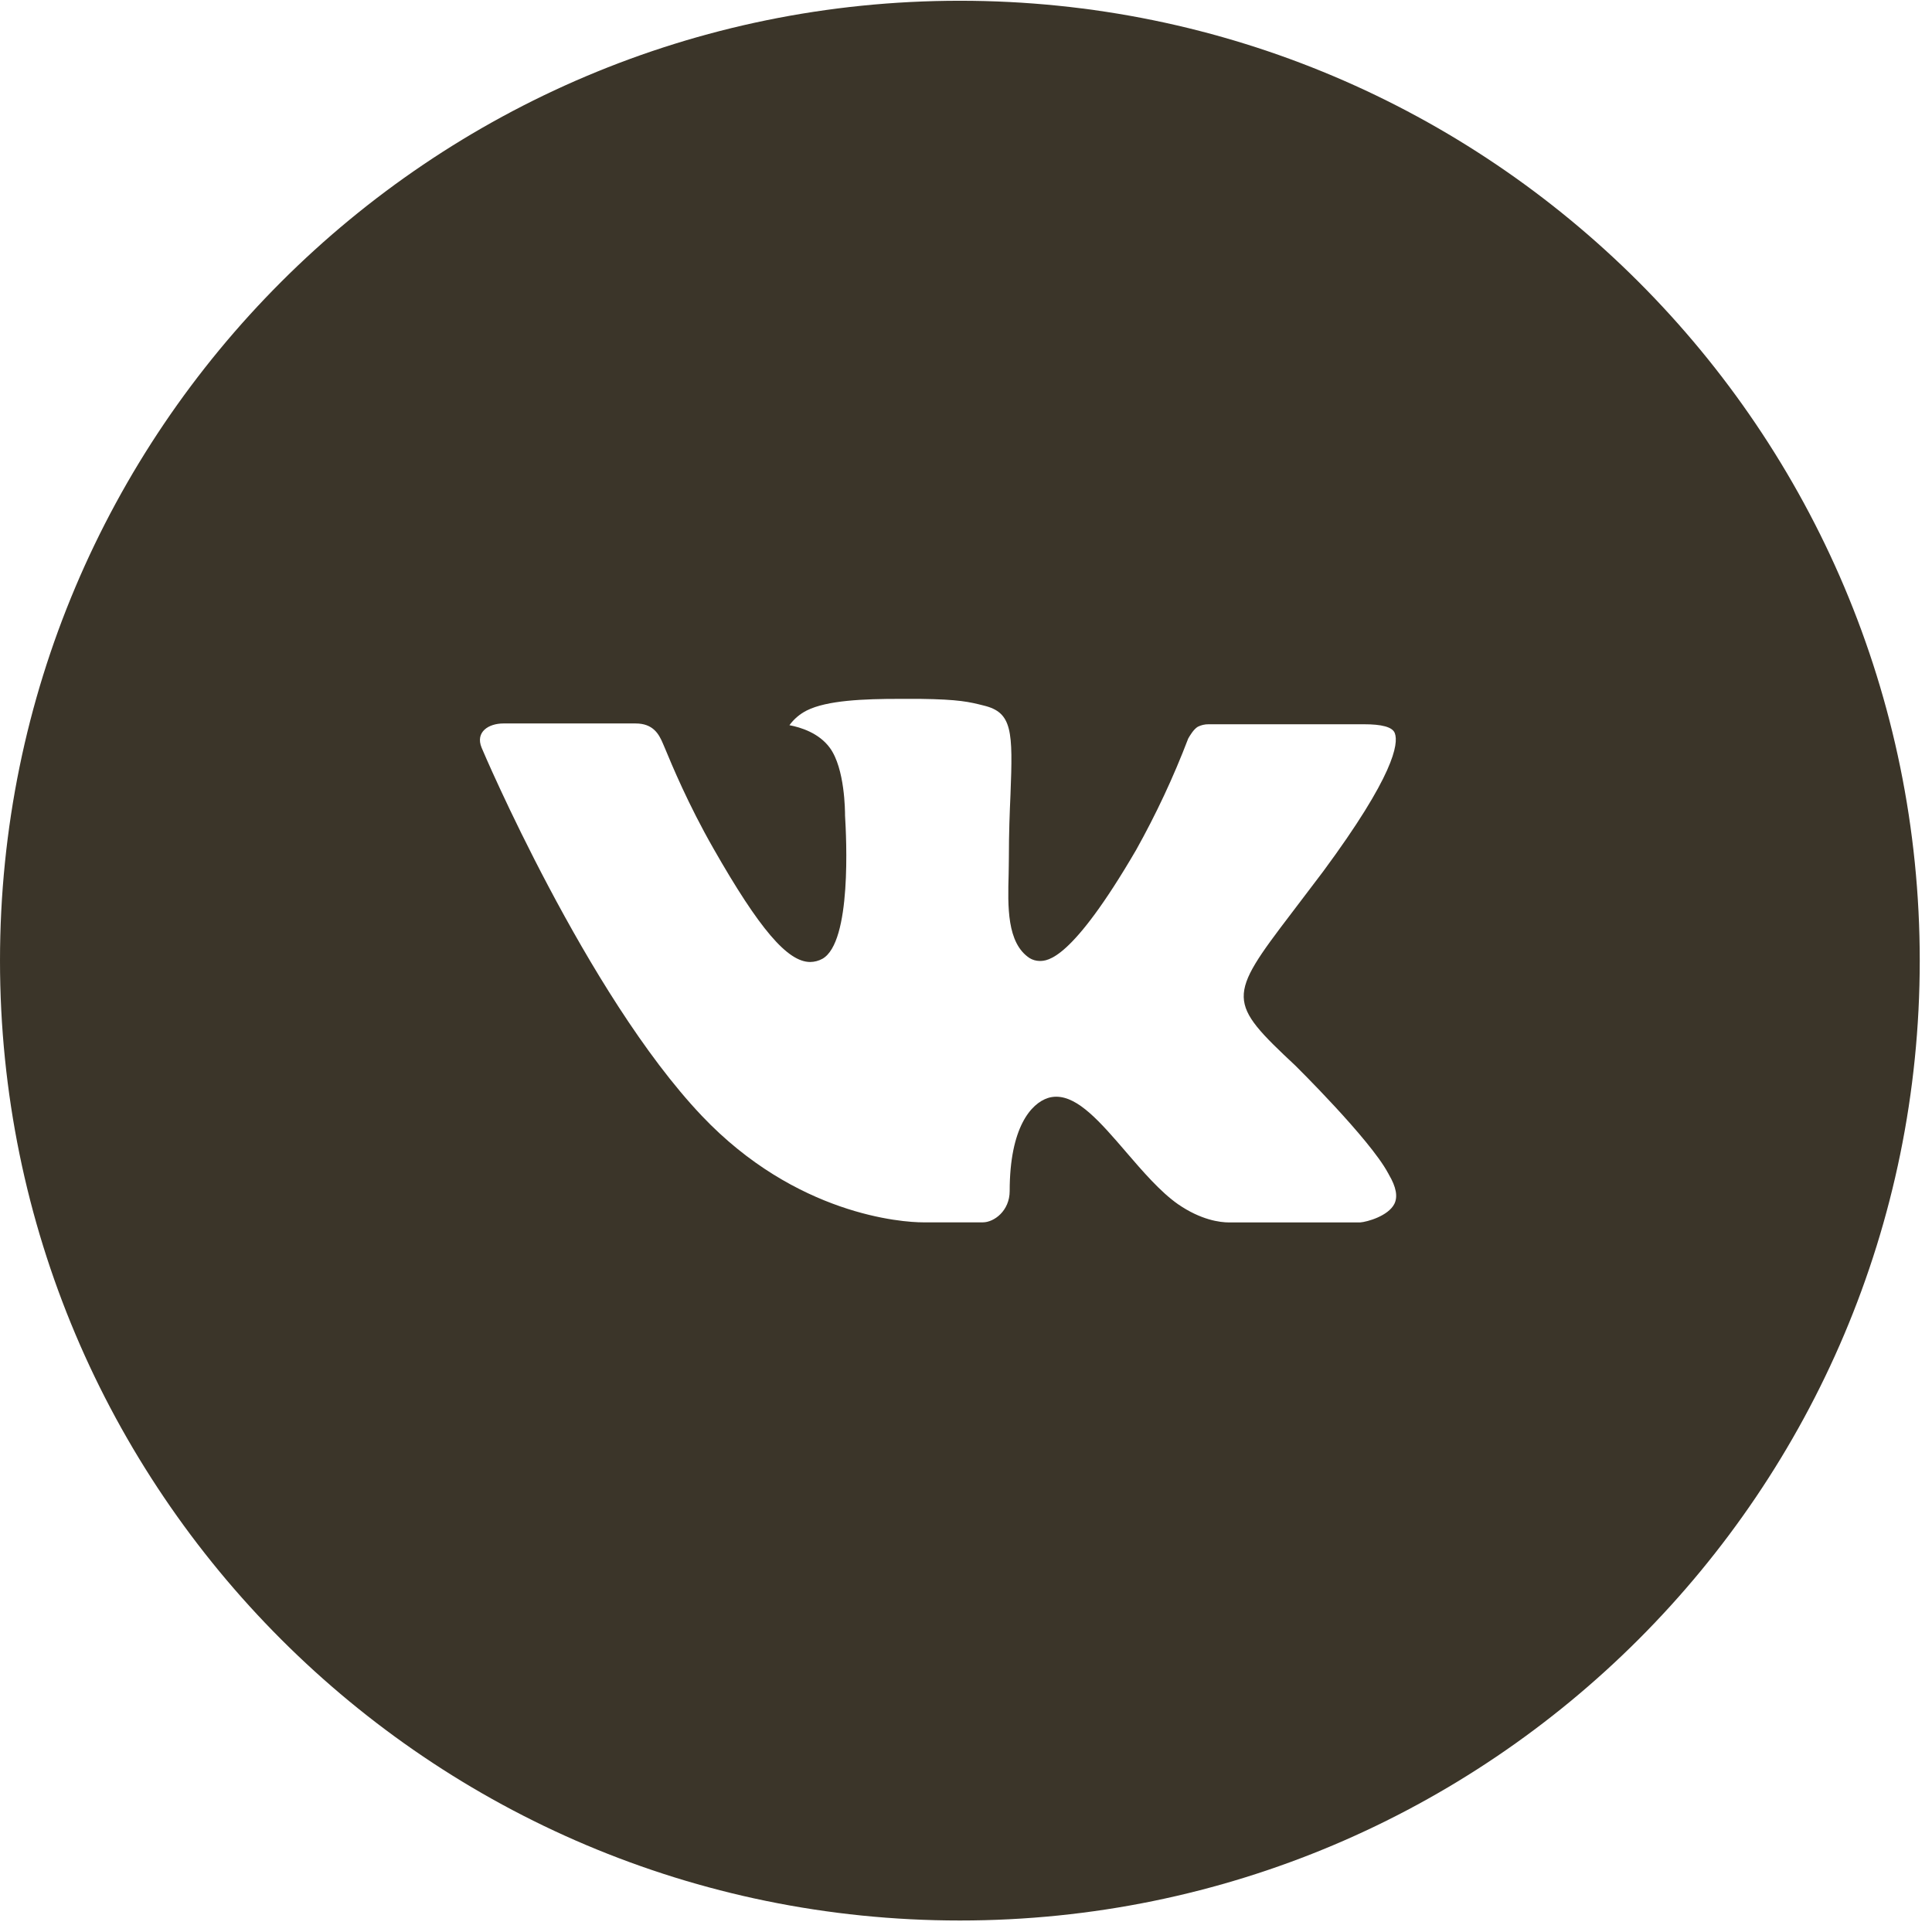 <?xml version="1.0" encoding="UTF-8"?> <svg xmlns="http://www.w3.org/2000/svg" width="41" height="41" viewBox="0 0 41 41" fill="none"> <g clip-path="url(#clip0_1_1286)"> <path fill-rule="evenodd" clip-rule="evenodd" d="M0 20.386C0 9.136 9.12 0.016 20.37 0.016C31.62 0.016 40.74 9.136 40.74 20.386C40.74 31.636 31.62 40.756 20.37 40.756C9.12 40.756 0 31.636 0 20.386ZM27.492 22.616C27.492 22.616 29.065 24.168 29.453 24.888C29.464 24.903 29.469 24.918 29.473 24.925C29.63 25.19 29.667 25.395 29.59 25.549C29.46 25.805 29.015 25.931 28.863 25.942H26.084C25.892 25.942 25.488 25.892 24.999 25.555C24.624 25.292 24.254 24.862 23.893 24.443L23.893 24.442L23.891 24.44C23.352 23.814 22.885 23.274 22.415 23.274C22.355 23.274 22.295 23.283 22.239 23.301C21.883 23.416 21.427 23.924 21.427 25.275C21.427 25.697 21.094 25.94 20.858 25.94H19.586C19.152 25.94 16.894 25.788 14.893 23.679C12.444 21.096 10.239 15.916 10.221 15.868C10.082 15.533 10.369 15.353 10.682 15.353H13.489C13.863 15.353 13.985 15.581 14.07 15.783C14.082 15.809 14.096 15.843 14.114 15.886C14.255 16.226 14.604 17.069 15.139 18.004C16.116 19.719 16.714 20.415 17.194 20.415C17.284 20.414 17.372 20.391 17.451 20.348C18.078 20 17.961 17.769 17.933 17.306C17.933 17.219 17.931 16.308 17.611 15.871C17.381 15.555 16.99 15.434 16.753 15.39C16.849 15.258 16.976 15.15 17.122 15.077C17.552 14.862 18.326 14.831 19.095 14.831H19.523C20.356 14.842 20.571 14.896 20.873 14.972C21.485 15.118 21.497 15.512 21.444 16.862C21.427 17.245 21.41 17.678 21.41 18.189C21.41 18.243 21.409 18.299 21.408 18.356C21.406 18.417 21.405 18.48 21.405 18.545L21.405 18.55C21.386 19.236 21.365 20.012 21.849 20.332C21.913 20.371 21.986 20.392 22.061 20.393C22.229 20.393 22.737 20.393 24.111 18.036C24.535 17.277 24.904 16.489 25.214 15.677C25.215 15.675 25.217 15.672 25.218 15.669C25.25 15.614 25.328 15.478 25.419 15.423C25.491 15.387 25.569 15.369 25.649 15.37H28.949C29.308 15.37 29.554 15.423 29.601 15.562C29.682 15.783 29.586 16.455 28.08 18.493L27.407 19.38C26.042 21.169 26.042 21.259 27.492 22.616Z" fill="#3B3529"></path> </g> <defs> <clipPath id="clip0_1_1286"> <rect width="40.74" height="40.74" fill="white" transform="translate(0 0.016)"></rect> </clipPath> </defs> </svg> 